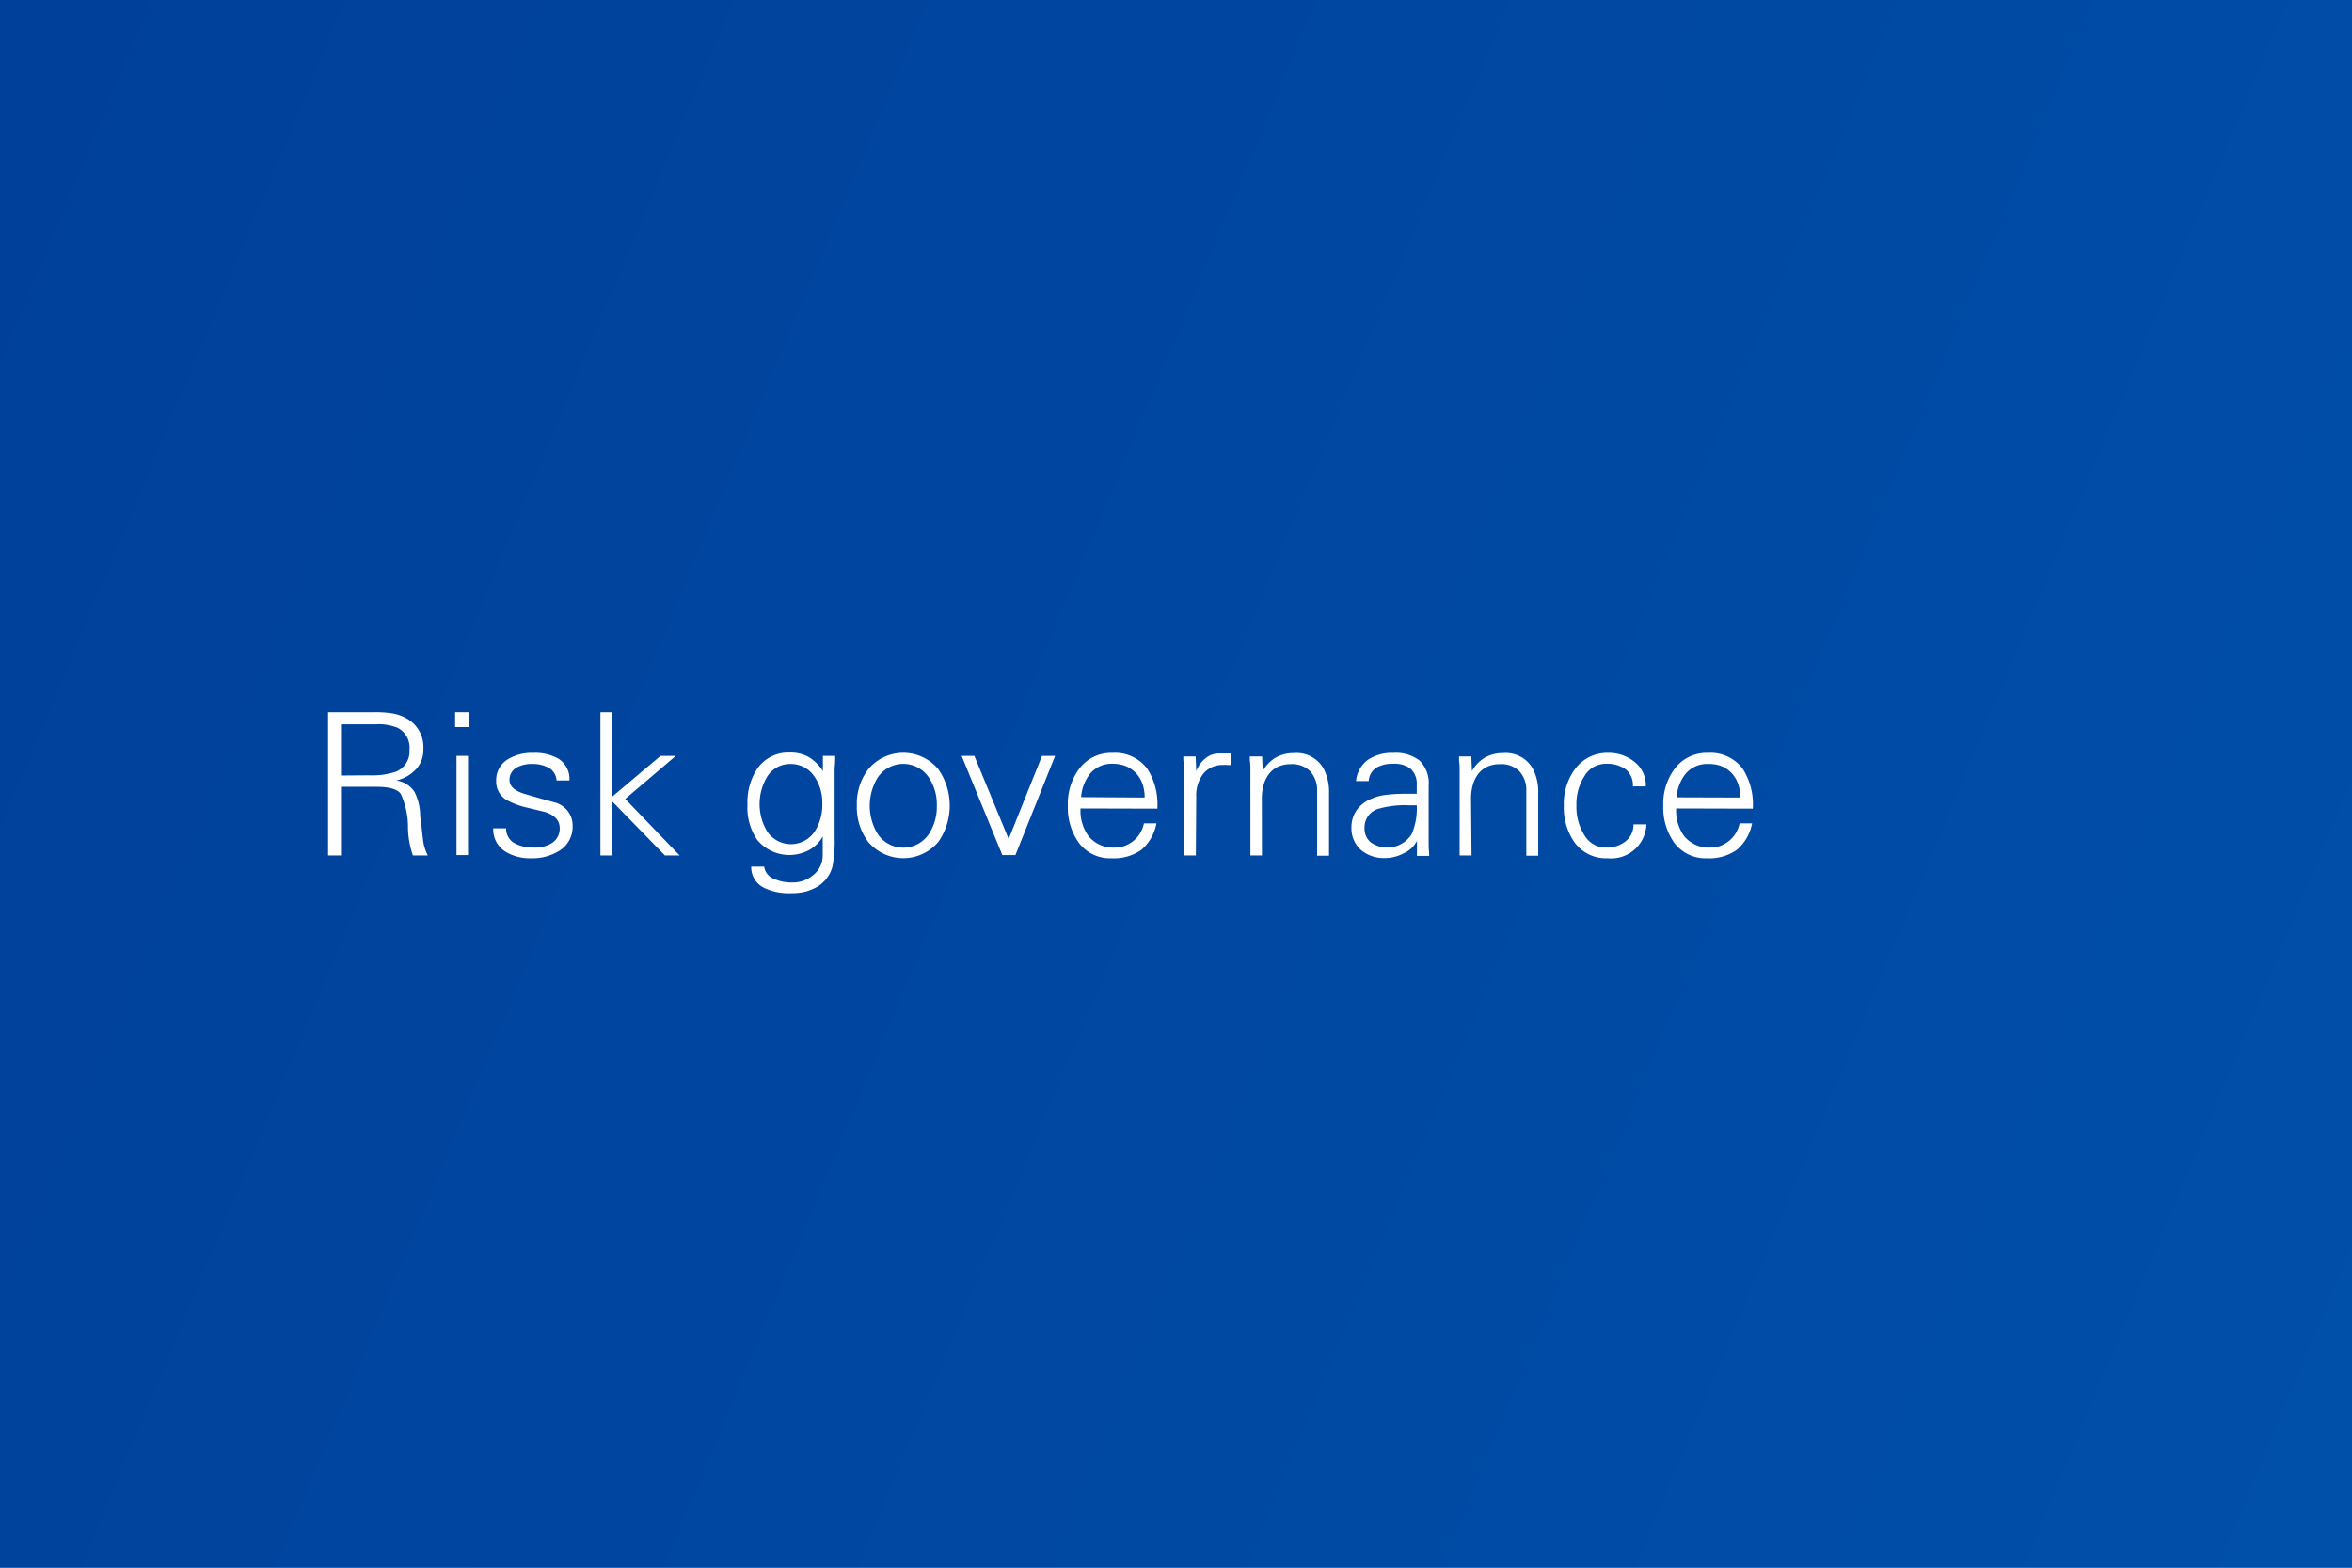 <svg id="Layer_1" data-name="Layer 1" xmlns="http://www.w3.org/2000/svg" xmlns:xlink="http://www.w3.org/1999/xlink" viewBox="0 0 237 158">
  <rect x="0" y="0" width="237" height="158" fill="#808080" stroke="none"/>
  <defs>
    <linearGradient id="linear-gradient" x1="-222.79" y1="-63.1" x2="494.55" y2="235.57" gradientUnits="userSpaceOnUse">
      <stop offset="0" stop-color="#00338d"/>
      <stop offset="1" stop-color="#005eb8"/>
    </linearGradient>
  </defs>
  <rect width="237" height="158" fill="url(#linear-gradient)"/>
  <g>
    <path d="M34.36,86.22h-1.3V71.78h4.72a10.73,10.73,0,0,1,1.87.14,4.41,4.41,0,0,1,1.51.6,3.29,3.29,0,0,1,1.5,3,2.84,2.84,0,0,1-.73,2,3.85,3.85,0,0,1-2,1.14,2.66,2.66,0,0,1,1.82,1.12,5.33,5.33,0,0,1,.58,2.12c0,.47.1.91.14,1.34s.09.84.14,1.24a4.66,4.66,0,0,0,.5,1.74h-1.5a8.82,8.82,0,0,1-.5-3A8,8,0,0,0,40.38,80c-.35-.47-1.16-.7-2.44-.7H34.36Zm2.78-8.08a7.62,7.62,0,0,0,2.74-.36,2.19,2.19,0,0,0,1.38-2.22,2.23,2.23,0,0,0-1.18-2.2A5.13,5.13,0,0,0,37.84,73H34.36v5.16Z" fill="#fff"/>
    <path d="M47.26,73.28h-1.4v-1.5h1.4Zm-.1,2.9v10H46v-10Z" fill="#fff"/>
    <path d="M51.22,76.5a4.63,4.63,0,0,1,2.5-.62,4.78,4.78,0,0,1,2.54.58,2.4,2.4,0,0,1,1.12,2.2h-1.3a1.55,1.55,0,0,0-.77-1.27A3.33,3.33,0,0,0,53.6,77a3,3,0,0,0-1.54.36,1.39,1.39,0,0,0-.72,1.26c0,.61.49,1.07,1.48,1.38l1.55.45L56,80.9a2.49,2.49,0,0,1,1.24.88,2.35,2.35,0,0,1,.46,1.46,2.82,2.82,0,0,1-1.3,2.48,5.12,5.12,0,0,1-2.92.78,4.71,4.71,0,0,1-2.54-.66,2.65,2.65,0,0,1-1.24-2.36H51A1.66,1.66,0,0,0,51.88,85a3.9,3.9,0,0,0,1.9.42A3.16,3.16,0,0,0,55.56,85a1.72,1.72,0,0,0,.84-1.54c0-.76-.49-1.3-1.46-1.62l-1.72-.42A7.87,7.87,0,0,1,51,80.6a2.15,2.15,0,0,1-1-1.92A2.43,2.43,0,0,1,51.22,76.5Z" fill="#fff"/>
    <path d="M61.7,80.28l4.86-4.1H68.1L63,80.52l5.48,5.7H67L61.7,80.78v5.44H60.5V71.78h1.2Z" fill="#fff"/>
    <path d="M82.92,76.18h1.24c0,.28,0,.69-.06,1.24q0,.4,0,.66c0,.17,0,.29,0,.36v6a12.85,12.85,0,0,1-.22,2.9,3.36,3.36,0,0,1-1.9,2.22,4.57,4.57,0,0,1-1.08.36,6.33,6.33,0,0,1-1.2.1A5.67,5.67,0,0,1,77,89.48a2.28,2.28,0,0,1-1.3-2.14H77a1.55,1.55,0,0,0,1,1.24,4.35,4.35,0,0,0,1.86.36,3.18,3.18,0,0,0,2.12-.78,2.49,2.49,0,0,0,.92-2V84.3a3.41,3.41,0,0,1-1.37,1.37,4.2,4.2,0,0,1-5.21-1,5.71,5.71,0,0,1-1-3.58,6.13,6.13,0,0,1,1-3.64,3.79,3.79,0,0,1,3.3-1.6,3.72,3.72,0,0,1,1.87.45,4.35,4.35,0,0,1,1.43,1.41l0-.08Zm-.86,2.08A2.83,2.83,0,0,0,79.64,77a2.71,2.71,0,0,0-2.36,1.32,5.37,5.37,0,0,0,0,5.44,2.88,2.88,0,0,0,4.84,0,5,5,0,0,0,.74-2.8A4.58,4.58,0,0,0,82.06,78.26Z" fill="#fff"/>
    <path d="M94.56,77.54a6.41,6.41,0,0,1,0,7.3,4.62,4.62,0,0,1-7.08,0,5.83,5.83,0,0,1-1.14-3.66,5.73,5.73,0,0,1,1.14-3.64,4.59,4.59,0,0,1,7.08,0Zm-.94.86a3.1,3.1,0,0,0-5.2,0,5.45,5.45,0,0,0,0,5.62,3.1,3.1,0,0,0,5.2,0,5,5,0,0,0,.78-2.82A4.9,4.9,0,0,0,93.62,78.4Z" fill="#fff"/>
    <path d="M98.18,76.18l3.46,8.38L105,76.18h1.32l-4,10H101l-4.1-10Z" fill="#fff"/>
    <path d="M108.88,81.48a4.36,4.36,0,0,0,.8,2.78,3.19,3.19,0,0,0,2.68,1.16,2.72,2.72,0,0,0,1-.18,3.22,3.22,0,0,0,.86-.5,3,3,0,0,0,.66-.76,3.13,3.13,0,0,0,.39-1h1.26A4.62,4.62,0,0,1,115,85.66a4.8,4.8,0,0,1-3,.84,3.91,3.91,0,0,1-3.32-1.6,6.12,6.12,0,0,1-1.08-3.7,5.9,5.9,0,0,1,1.12-3.68,4,4,0,0,1,3.36-1.64,4.06,4.06,0,0,1,3.54,1.62,6.66,6.66,0,0,1,1,4Zm6.46-1.1a4,4,0,0,0-.22-1.38,3.11,3.11,0,0,0-.64-1.07,3,3,0,0,0-1-.7,3.5,3.5,0,0,0-1.38-.25,2.8,2.8,0,0,0-2.26,1,4.29,4.29,0,0,0-.9,2.36Z" fill="#fff"/>
    <path d="M120.5,86.22h-1.2V78c0-.15,0-.27,0-.38q0-.67-.06-1c0-.23,0-.35,0-.38h1.24l.06,1.48a3.07,3.07,0,0,1,.93-1.29,2.11,2.11,0,0,1,1.37-.49H124v1.16a2,2,0,0,1-.36,0,2.12,2.12,0,0,0-.38,0,2.5,2.5,0,0,0-2,.87,3.55,3.55,0,0,0-.72,2.33Z" fill="#fff"/>
    <path d="M127.16,86.22H126V78c0-.15,0-.27,0-.38q0-.67-.06-1c0-.23,0-.35,0-.38h1.24l.06,1.48,0,0a3.56,3.56,0,0,1,1.32-1.37,3.64,3.64,0,0,1,1.82-.45,3.12,3.12,0,0,1,3,1.58,5.09,5.09,0,0,1,.54,2.48v6.28h-1.2V79.74a2.83,2.83,0,0,0-.69-2,2.57,2.57,0,0,0-2-.72,2.92,2.92,0,0,0-1.26.26,2.46,2.46,0,0,0-.9.73,3.23,3.23,0,0,0-.54,1.1,5,5,0,0,0-.18,1.37Z" fill="#fff"/>
    <path d="M142.76,79.14a2.07,2.07,0,0,0-.66-1.7,2.71,2.71,0,0,0-1.72-.46,3.25,3.25,0,0,0-1.69.39,1.72,1.72,0,0,0-.77,1.35h-1.28a3,3,0,0,1,1.21-2.15,4.36,4.36,0,0,1,2.55-.69,3.91,3.91,0,0,1,2.66.79,3.21,3.21,0,0,1,.9,2.53V84c0,.17,0,.37,0,.6s0,.48,0,.76q.06.84.06.9h-1.24l0-1.48-.1.14A2.68,2.68,0,0,1,141.44,86a4,4,0,0,1-1.9.48,3.57,3.57,0,0,1-2.36-.78,2.91,2.91,0,0,1-1-2.3,3,3,0,0,1,.53-1.76,3.4,3.4,0,0,1,1.49-1.14,5,5,0,0,1,1.46-.39A16.14,16.14,0,0,1,141.5,80h1.26Zm-4.62,5.77a2.91,2.91,0,0,0,4.1-.83,6.46,6.46,0,0,0,.52-2.92h-.86a9.46,9.46,0,0,0-2.88.32,1.93,1.93,0,0,0-1.52,1.94A1.79,1.79,0,0,0,138.14,84.91Z" fill="#fff"/>
    <path d="M148.28,86.22h-1.2V78c0-.15,0-.27,0-.38q0-.67-.06-1c0-.23,0-.35,0-.38h1.24l.06,1.48,0,0a3.56,3.56,0,0,1,1.32-1.37,3.64,3.64,0,0,1,1.82-.45,3.12,3.12,0,0,1,3,1.58,5.09,5.09,0,0,1,.54,2.48v6.28h-1.2V79.74a2.83,2.83,0,0,0-.69-2,2.57,2.57,0,0,0-2-.72,2.92,2.92,0,0,0-1.26.26,2.46,2.46,0,0,0-.9.73,3.23,3.23,0,0,0-.54,1.1,5,5,0,0,0-.18,1.37Z" fill="#fff"/>
    <path d="M164.54,79.26a2.07,2.07,0,0,0-.71-1.71,3.17,3.17,0,0,0-2-.57,2.47,2.47,0,0,0-2.16,1.22,5.19,5.19,0,0,0-.82,3,5.33,5.33,0,0,0,.82,3,2.47,2.47,0,0,0,2.16,1.22,3,3,0,0,0,2-.65,2.12,2.12,0,0,0,.77-1.69h1.3a3.56,3.56,0,0,1-3.92,3.42,3.91,3.91,0,0,1-3.32-1.6,6.12,6.12,0,0,1-1.08-3.7,5.9,5.9,0,0,1,1.12-3.68A4,4,0,0,1,162,75.88a4.11,4.11,0,0,1,2.72.92,3,3,0,0,1,1.12,2.46Z" fill="#fff"/>
    <path d="M168.9,81.48a4.36,4.36,0,0,0,.8,2.78,3.19,3.19,0,0,0,2.68,1.16,2.72,2.72,0,0,0,1-.18,3.22,3.22,0,0,0,.86-.5,3,3,0,0,0,.66-.76,3.13,3.13,0,0,0,.39-1h1.26A4.62,4.62,0,0,1,175,85.66a4.8,4.8,0,0,1-3,.84,3.91,3.91,0,0,1-3.32-1.6,6.12,6.12,0,0,1-1.08-3.7,5.9,5.9,0,0,1,1.12-3.68,4,4,0,0,1,3.36-1.64,4.06,4.06,0,0,1,3.54,1.62,6.66,6.66,0,0,1,1,4Zm6.46-1.1a4,4,0,0,0-.22-1.38,3.11,3.11,0,0,0-.64-1.07,3,3,0,0,0-1-.7A3.5,3.5,0,0,0,172.1,77a2.8,2.8,0,0,0-2.26,1,4.29,4.29,0,0,0-.9,2.36Z" fill="#fff"/>
  </g>
</svg>
